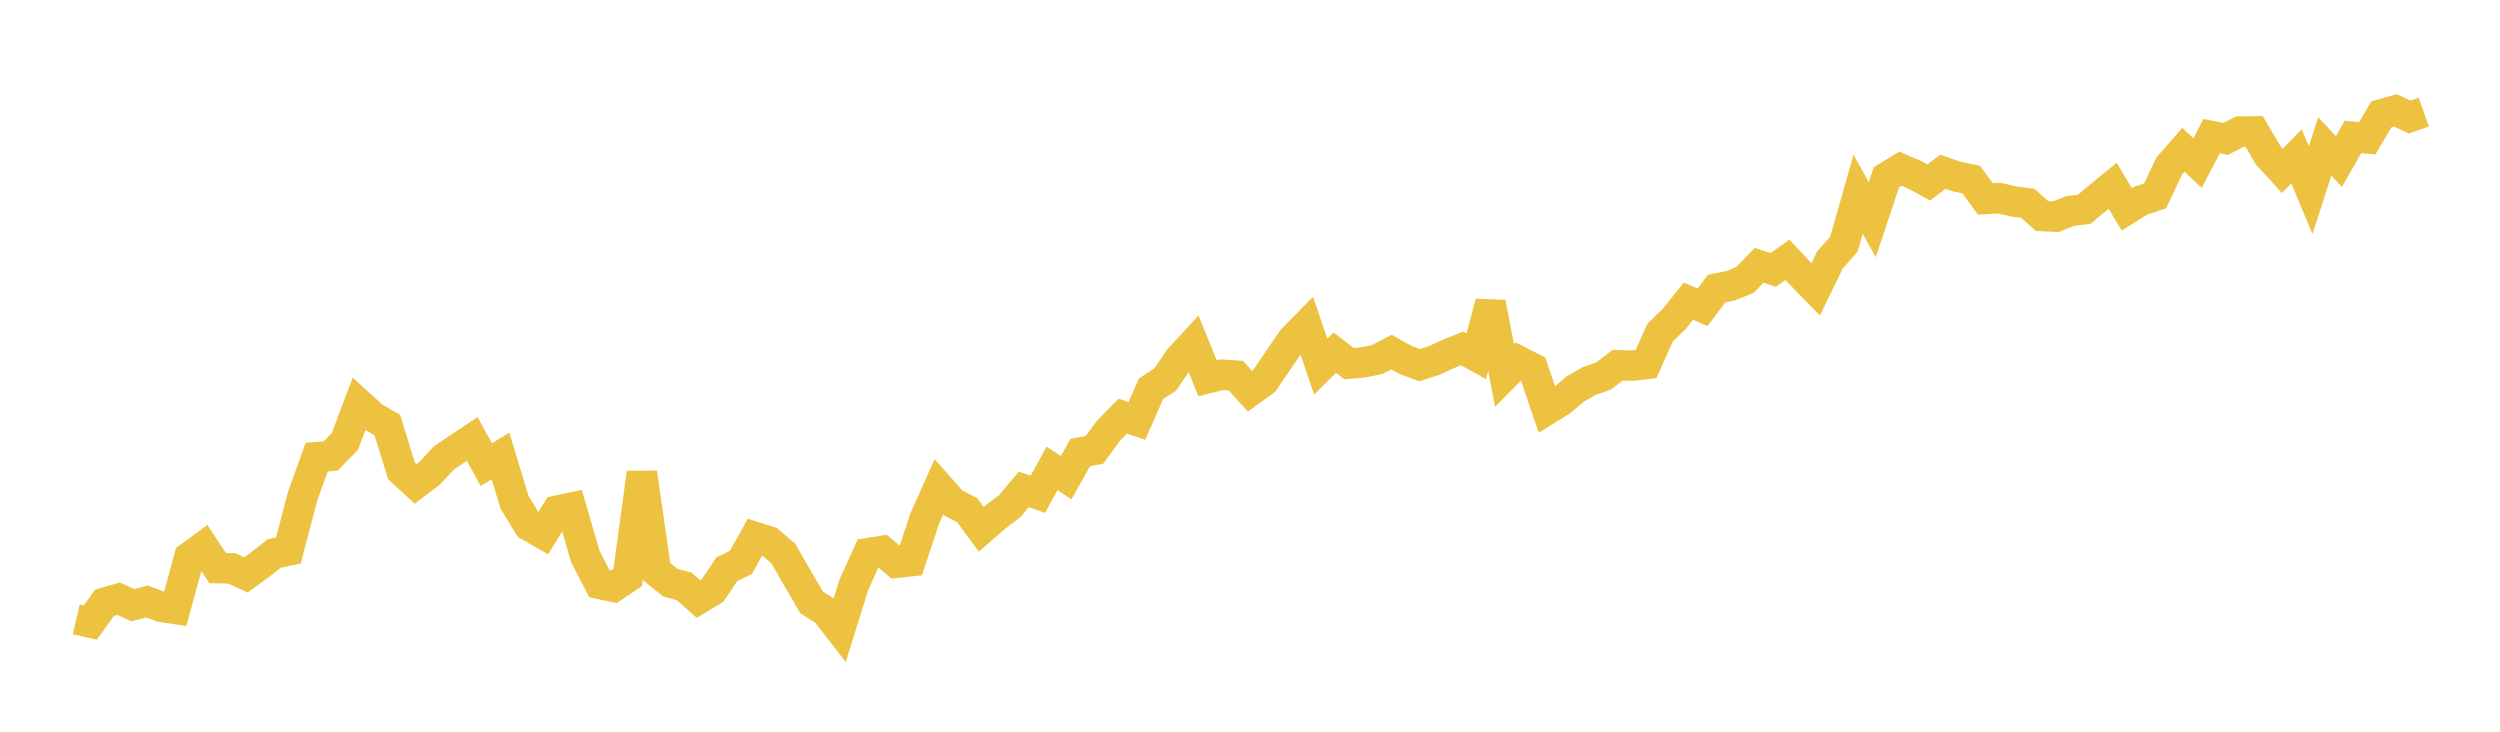 <svg width="164" height="48" xmlns="http://www.w3.org/2000/svg" xmlns:xlink="http://www.w3.org/1999/xlink"><path fill="none" stroke="rgb(237,194,64)" stroke-width="2" d="M5,40.63L5.928,40.843L6.855,39.543L7.783,39.272L8.711,39.7L9.639,39.454L10.566,39.808L11.494,39.946L12.422,36.544L13.349,35.863L14.277,37.267L15.205,37.288L16.133,37.717L17.06,37.038L17.988,36.306L18.916,36.118L19.843,32.585L20.771,29.991L21.699,29.908L22.627,28.955L23.554,26.5L24.482,27.347L25.41,27.884L26.337,30.884L27.265,31.742L28.193,31.04L29.12,30.039L30.048,29.412L30.976,28.794L31.904,30.48L32.831,29.908L33.759,32.961L34.687,34.485L35.614,35.013L36.542,33.504L37.47,33.307L38.398,36.505L39.325,38.301L40.253,38.497L41.181,37.87L42.108,31.01L43.036,37.464L43.964,38.217L44.892,38.473L45.819,39.295L46.747,38.733L47.675,37.348L48.602,36.894L49.53,35.229L50.458,35.524L51.386,36.314L52.313,37.927L53.241,39.517L54.169,40.106L55.096,41.301L56.024,38.334L56.952,36.286L57.88,36.14L58.807,36.922L59.735,36.817L60.663,34.015L61.59,31.944L62.518,32.991L63.446,33.467L64.373,34.721L65.301,33.913L66.229,33.213L67.157,32.106L68.084,32.424L69.012,30.728L69.94,31.334L70.867,29.682L71.795,29.511L72.723,28.246L73.651,27.302L74.578,27.613L75.506,25.503L76.434,24.901L77.361,23.539L78.289,22.533L79.217,24.814L80.145,24.583L81.072,24.643L82,25.667L82.928,24.993L83.855,23.628L84.783,22.266L85.711,21.324L86.639,24.047L87.566,23.132L88.494,23.853L89.422,23.774L90.349,23.583L91.277,23.097L92.205,23.617L93.133,23.954L94.06,23.657L94.988,23.23L95.916,22.854L96.843,23.371L97.771,19.851L98.699,24.631L99.627,23.684L100.554,24.156L101.482,26.874L102.41,26.3L103.337,25.522L104.265,24.989L105.193,24.667L106.12,23.957L107.048,23.987L107.976,23.882L108.904,21.823L109.831,20.92L110.759,19.758L111.687,20.163L112.614,18.929L113.542,18.741L114.47,18.364L115.398,17.406L116.325,17.706L117.253,17.043L118.181,18.03L119.108,18.981L120.036,17.069L120.964,16.012L121.892,12.745L122.819,14.409L123.747,11.632L124.675,11.07L125.602,11.466L126.53,11.969L127.458,11.265L128.386,11.591L129.313,11.778L130.241,13.055L131.169,13.001L132.096,13.216L133.024,13.337L133.952,14.17L134.88,14.214L135.807,13.843L136.735,13.722L137.663,12.943L138.59,12.185L139.518,13.737L140.446,13.156L141.373,12.855L142.301,10.889L143.229,9.825L144.157,10.697L145.084,8.93L146.012,9.114L146.94,8.632L147.867,8.621L148.795,10.189L149.723,11.205L150.651,10.258L151.578,12.476L152.506,9.608L153.434,10.594L154.361,8.978L155.289,9.076L156.217,7.502L157.145,7.241L158.072,7.679L159,7.35"></path></svg>
